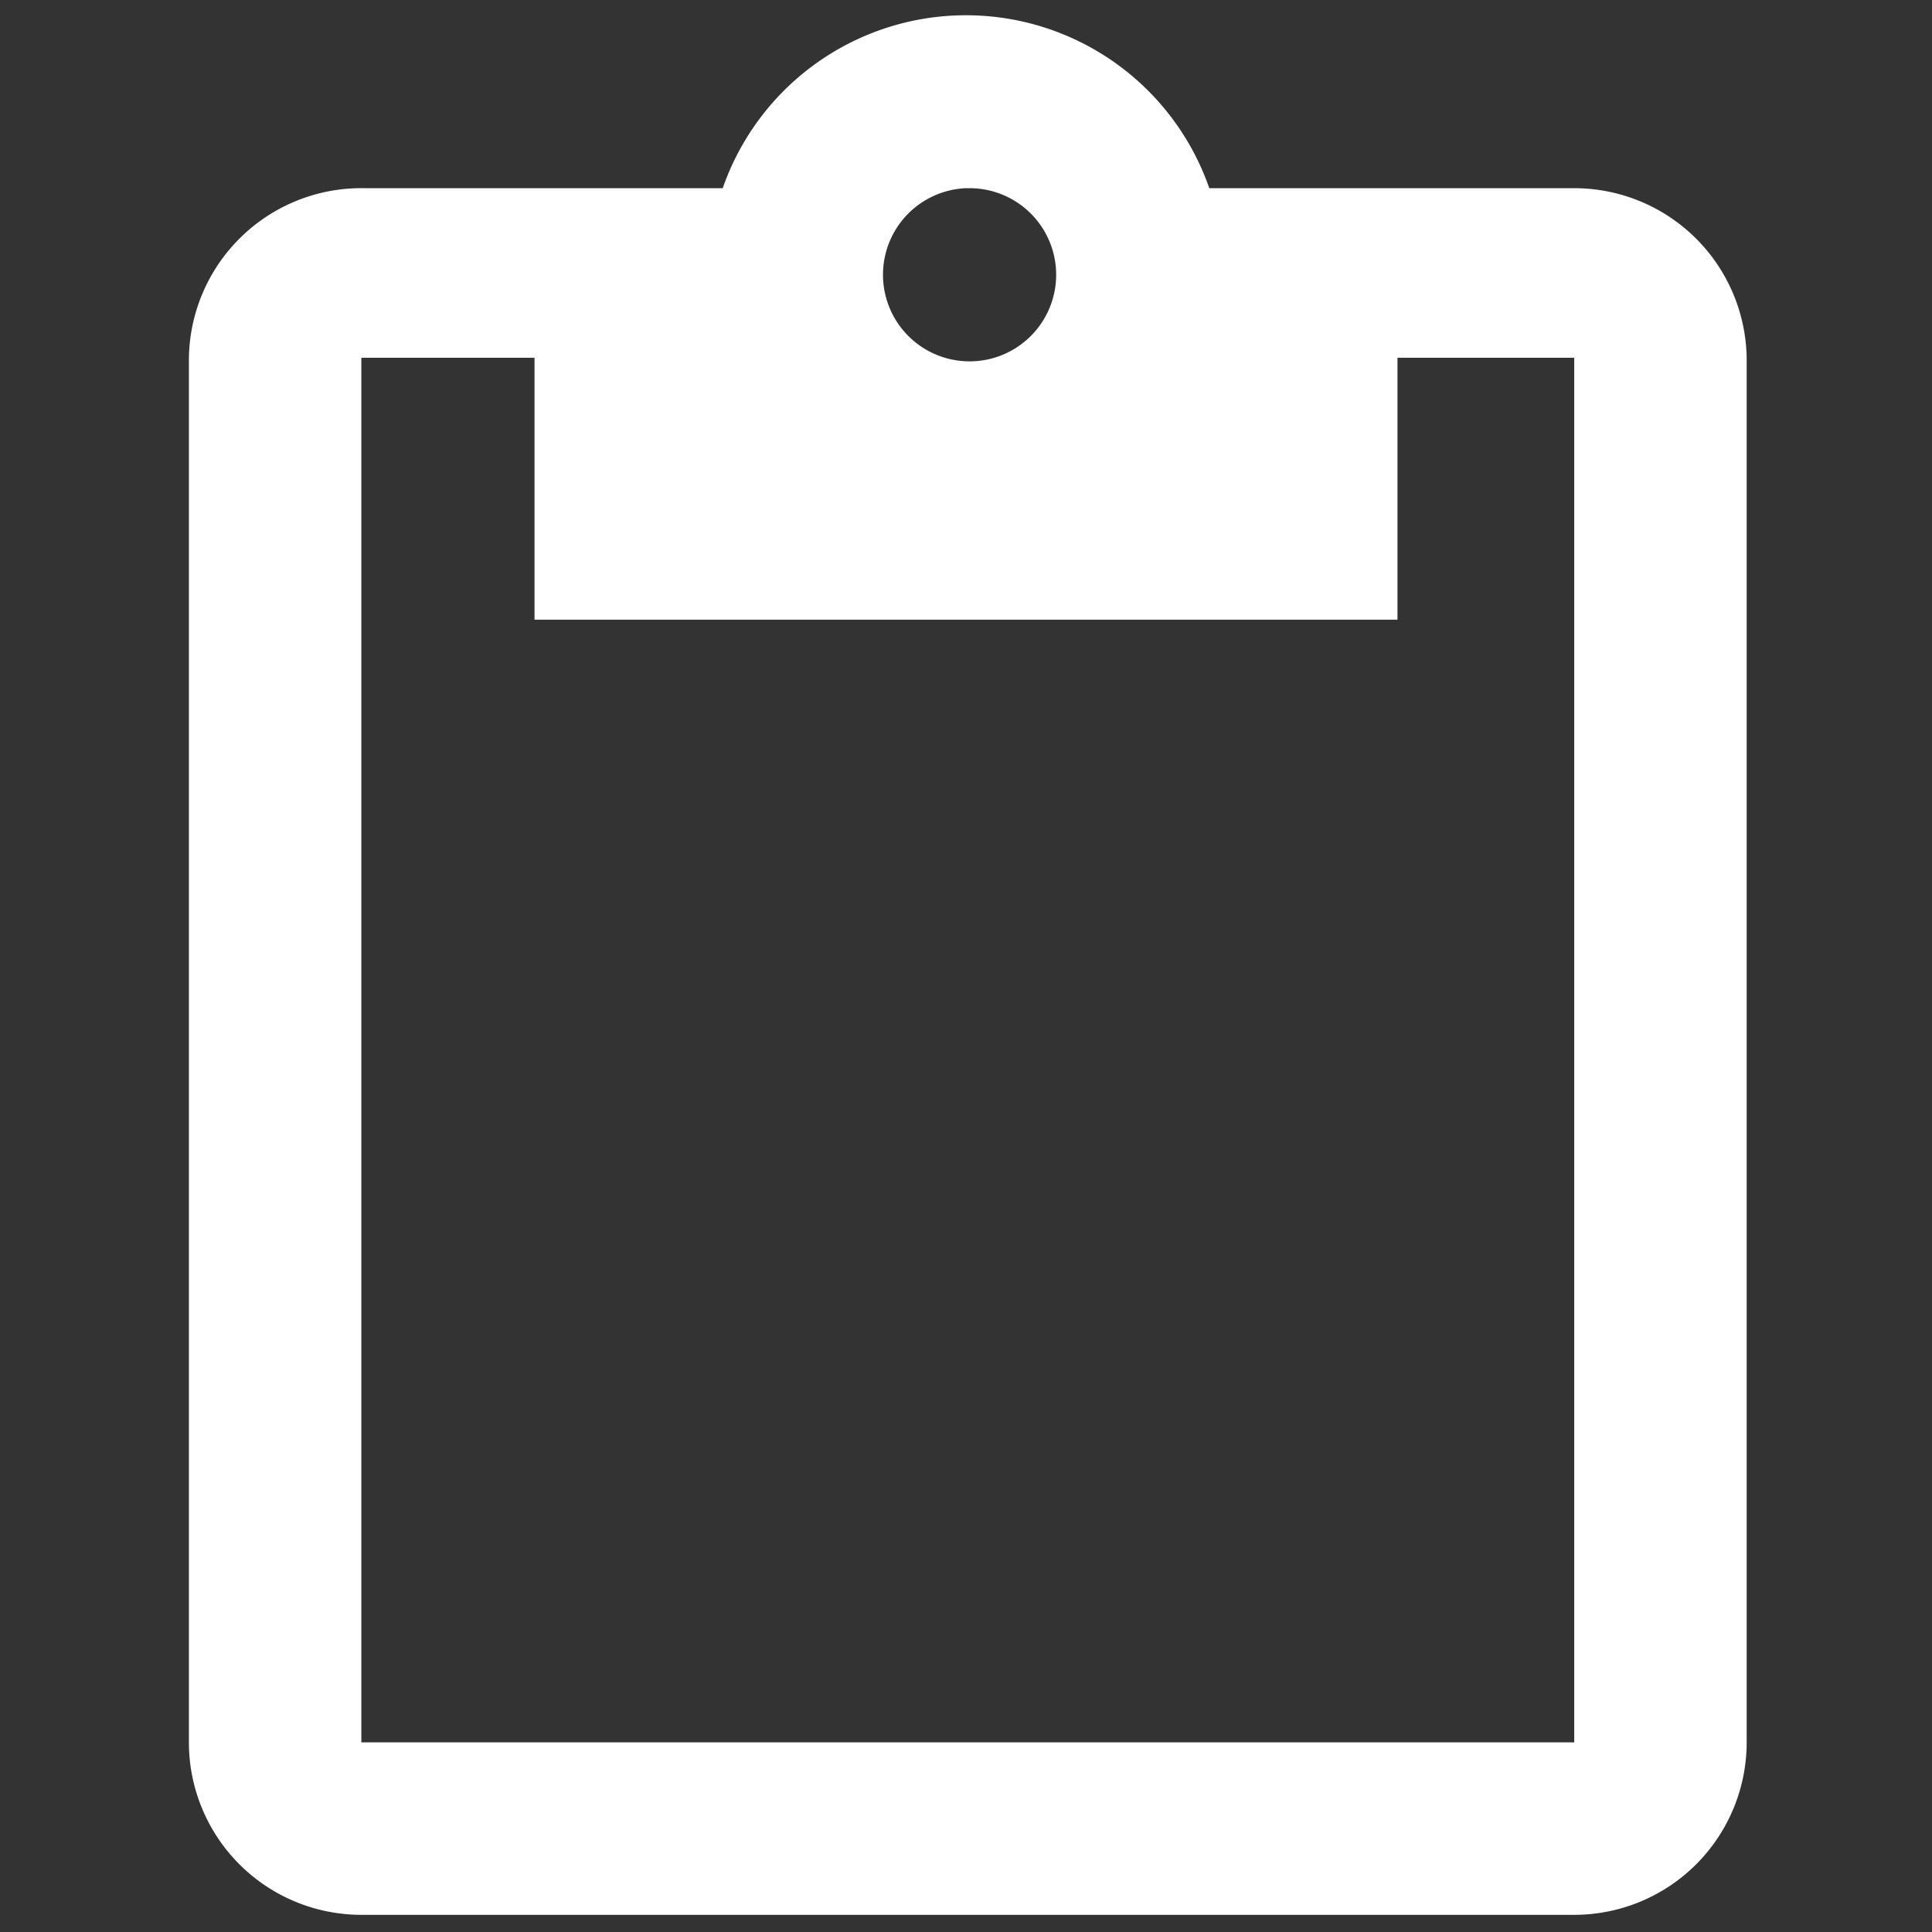<svg xmlns="http://www.w3.org/2000/svg" width="27" height="27" viewBox="0 0 27 27"><rect x="0" y="0" width="27" height="27" fill="#333333" stroke="none"/><defs><style>.a{fill:#fff;}</style></defs><path class="a" d="M22,2.63H16.9a3.6,3.6,0,0,0-6.8,0h-5A2.41,2.41,0,0,0,2.64,5V24.35a2.41,2.41,0,0,0,2.41,2.41H22a2.41,2.41,0,0,0,2.41-2.41V5A2.41,2.41,0,0,0,22,2.63Zm-8.45,0a1.21,1.21,0,1,1-1.21,1.21h0A1.21,1.21,0,0,1,13.5,2.63ZM22,24.35H5.05V5H7.47V8.66H19.53V5H22Z"/></svg>